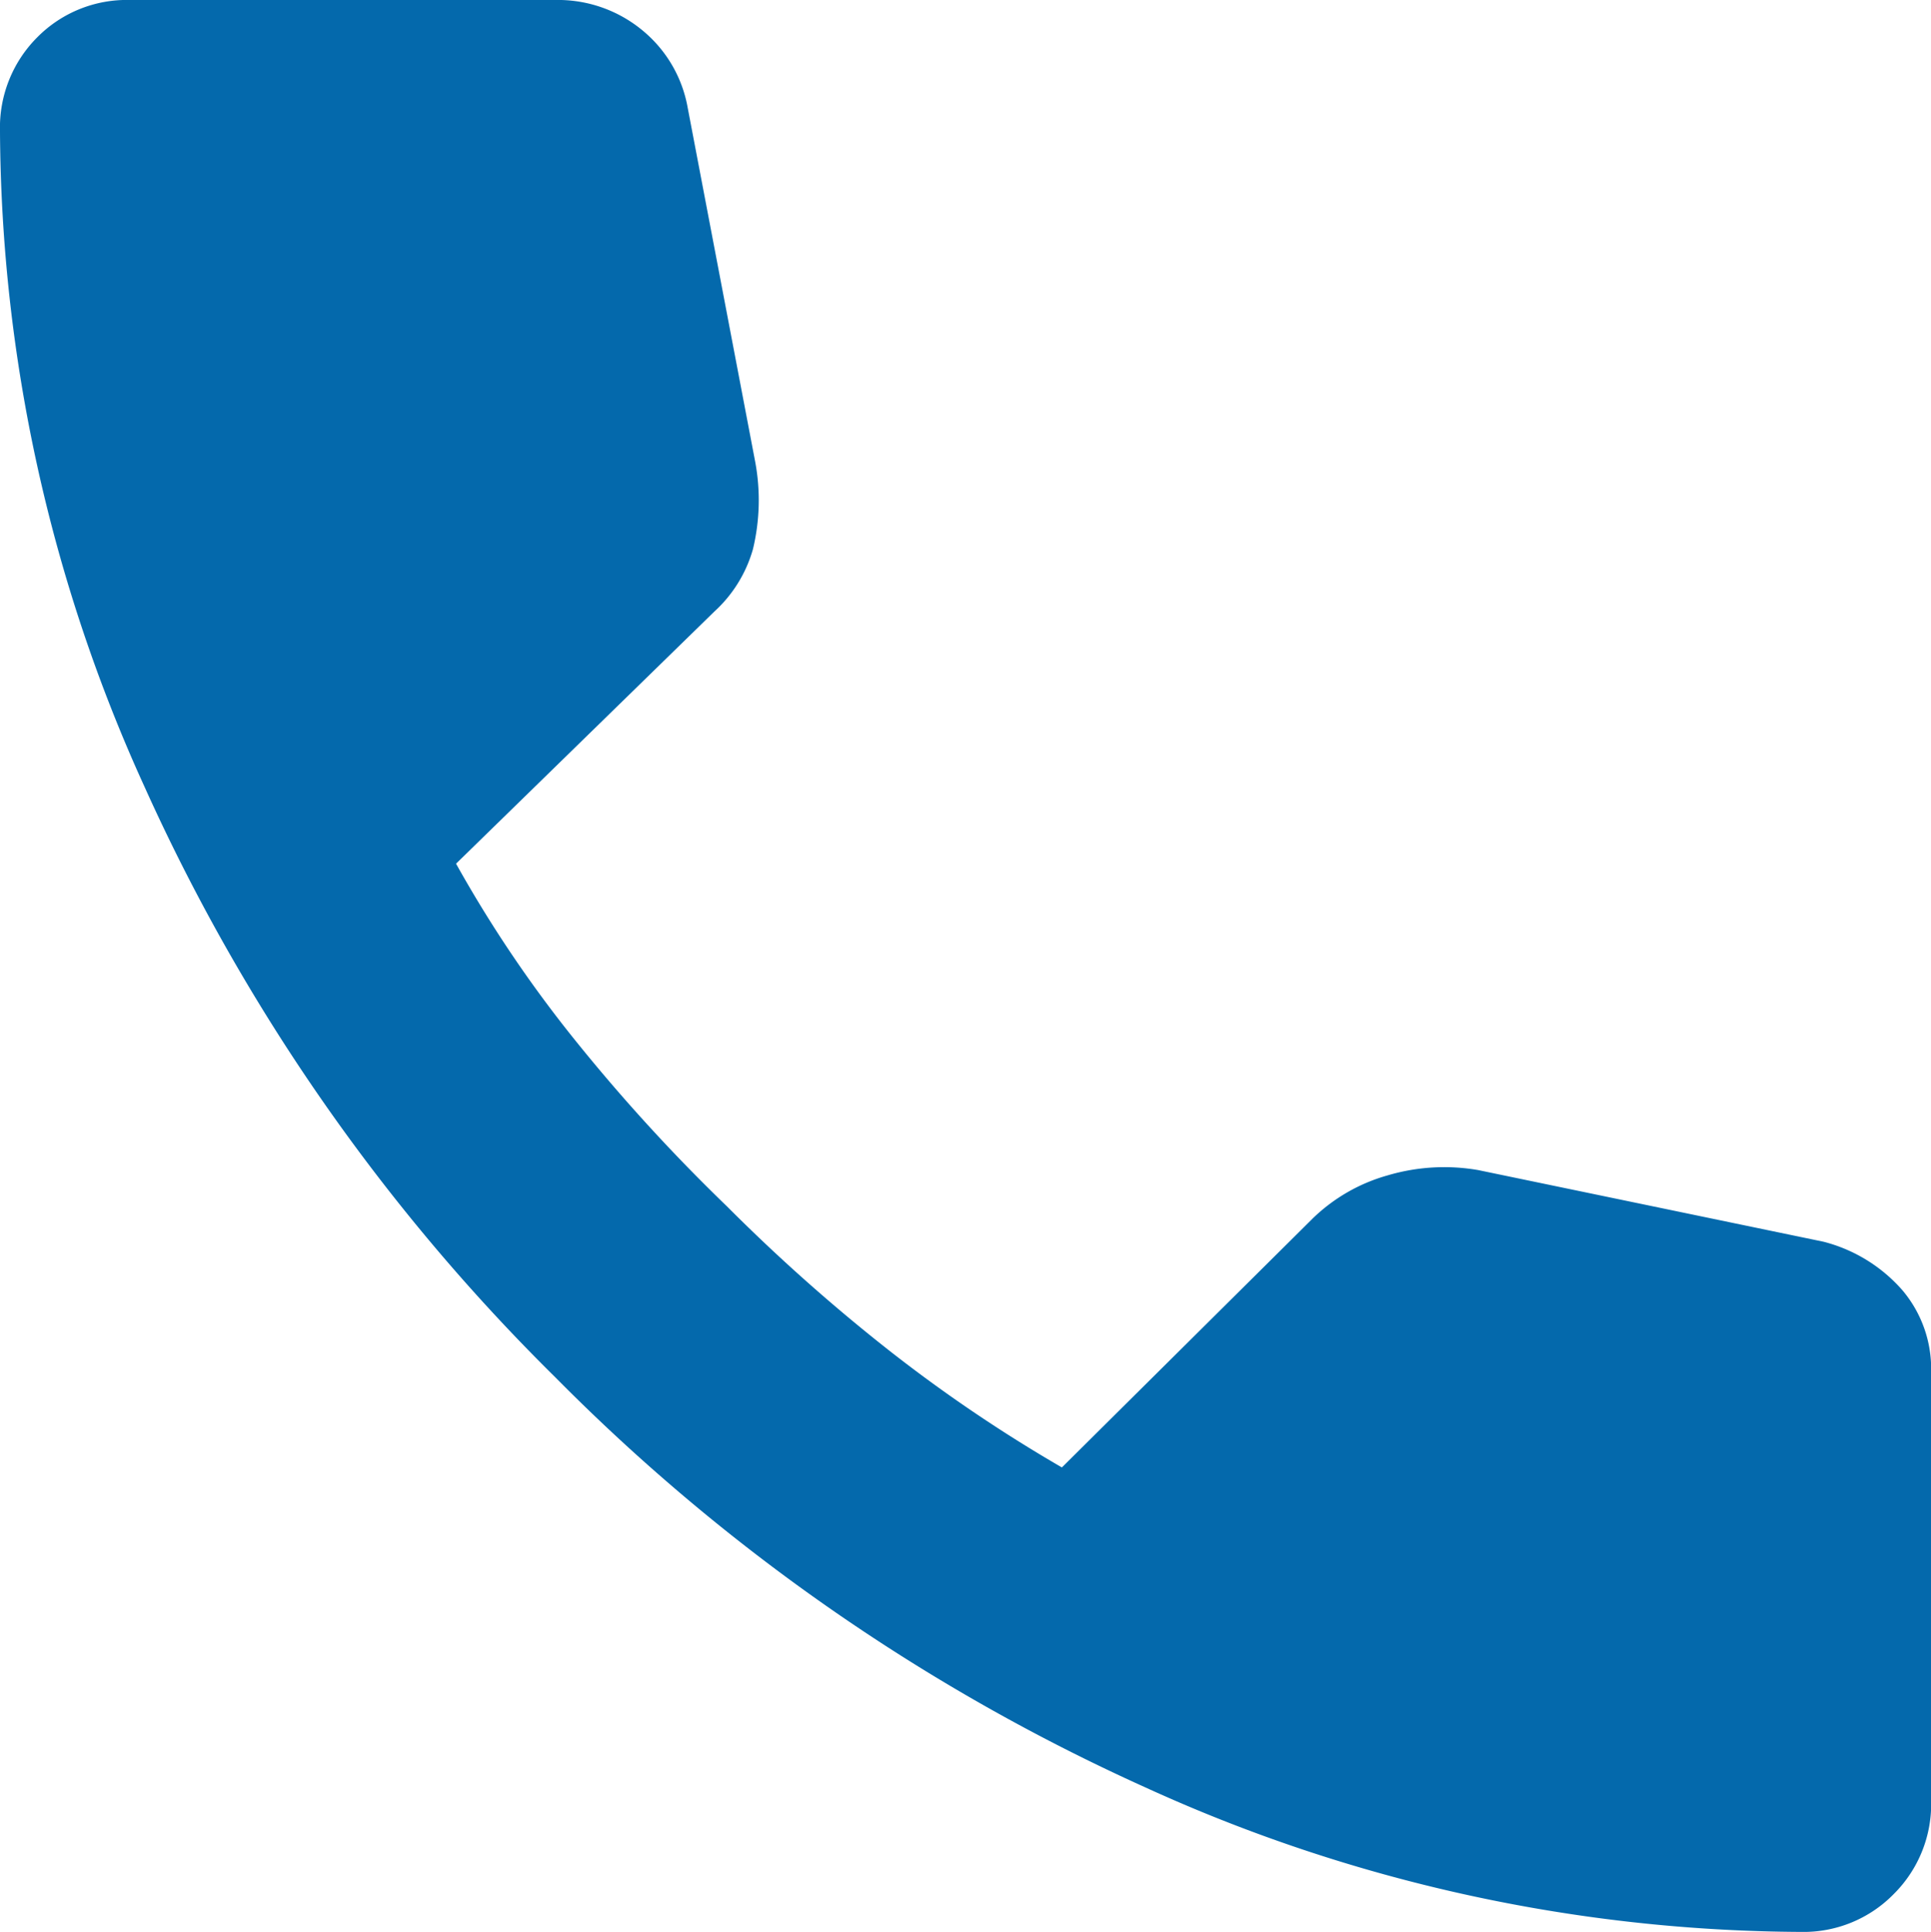 <svg xmlns="http://www.w3.org/2000/svg" width="14.295" height="14.3" viewBox="0 0 14.295 14.3">
  <path id="call_24dp_FILL1_wght500_GRAD0_opsz24" d="M125.441-833.83a11.8,11.8,0,0,1-4.853-1.07,14.568,14.568,0,0,1-4.368-3.036,14.516,14.516,0,0,1-3.04-4.37,11.82,11.82,0,0,1-1.07-4.855.943.943,0,0,1,.275-.692.931.931,0,0,1,.69-.277h3.142a.981.981,0,0,1,.648.224.957.957,0,0,1,.336.574l.5,2.622a1.551,1.551,0,0,1-.017.645.991.991,0,0,1-.286.462l-1.912,1.866a9.312,9.312,0,0,0,.876,1.3,13.239,13.239,0,0,0,1.129,1.236,13.368,13.368,0,0,0,1.193,1.061,11.027,11.027,0,0,0,1.287.872l1.858-1.844a1.3,1.3,0,0,1,.554-.318,1.474,1.474,0,0,1,.67-.039l2.555.53a1.158,1.158,0,0,1,.584.358.9.9,0,0,1,.214.6v3.179a.939.939,0,0,1-.277.692A.933.933,0,0,1,125.441-833.83Z" transform="translate(-112.11 848.13)" fill="#0469ac"/>
</svg>

